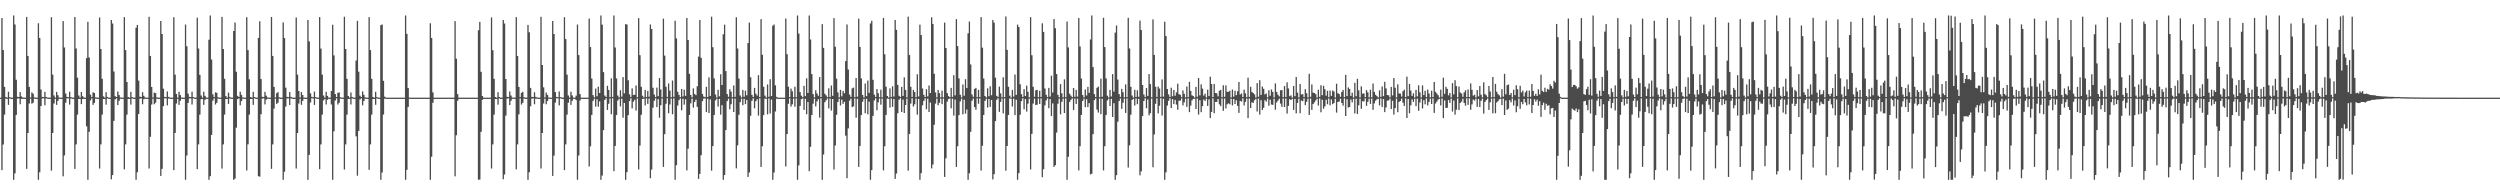 <?xml version="1.0" encoding="UTF-8"?>
<svg xmlns="http://www.w3.org/2000/svg" width="1920" height="150">
  <path d="M0 75.000h1v1.000H0zM1 13.820h1v116.825H1zM2 38.428h1v72.548H2zM3 66.734h1v21.281H3zM4 74.496h1v1.250H4zM5 74.986h1v1.000H5zM6 70.471h1v10.044H6zM7 74.590h1v1.000H7zM8 74.960h1v1.000H8zM9 74.998h1v1.000H9zM10 11.895h1v126.209H10zM11 18.791h1v114.390H11zM12 61.217h1v27.072H12zM13 74.365h1v1.352H13zM14 74.514h1v1.000H14zM15 70.781h1v9.298H15zM16 74.021h1v1.982H16zM17 74.872h1v1.000H17zM18 74.943h1v1.000H18zM19 75.000h1v1.000H19zM20 12.987h1v116.703H20zM21 42.982h1v59.170H21zM22 66.749h1v12.763H22zM23 74.832h1v1.000H23zM24 70.984h1v8.653H24zM25 71.976h1v6.849H25zM26 74.761h1v1.000H26zM27 74.977h1v1.000H27zM28 74.999h1v1.000H28zM29 17.875h1v120.230H29zM30 29.110h1v103.201H30zM31 68.770h1v12.683H31zM32 74.378h1v1.219H32zM33 74.537h1v1.000H33zM34 70.511h1v10.330H34zM35 74.450h1v1.130H35zM36 74.903h1v1.000H36zM37 74.959h1v1.000H37zM38 75.000h1v1.000H38zM39 13.228h1v117.836H39zM40 57.304h1v44.854H40zM41 73.306h1v6.209H41zM42 74.935h1v1.000H42zM43 70.575h1v9.968H43zM44 73.099h1v4.358H44zM45 74.849h1v1.000H45zM46 74.988h1v1.000H46zM47 74.999h1v1.000H47zM48 16.178h1v119.249H48zM49 36.471h1v82.890H49zM50 71.854h1v7.039H50zM51 74.395h1v1.064H51zM52 74.625h1v1.000H52zM53 70.430h1v9.903H53zM54 74.558h1v1.000H54zM55 74.909h1v1.000H55zM56 74.957h1v1.000H56zM57 13.074h1v116.684H57zM58 37.202h1v73.692H58zM59 59.641h1v28.377H59zM60 73.304h1v2.738H60zM61 74.983h1v1.000H61zM62 70.676h1v9.300H62zM63 73.893h1v2.155H63zM64 74.911h1v1.000H64zM65 74.993h1v1.000H65zM66 44.630h1v52.393H66zM67 16.757h1v121.348H67zM68 44.138h1v57.094H68zM69 72.660h1v4.424H69zM70 74.498h1v1.015H70zM71 70.838h1v9.711H71zM72 71.438h1v7.636H72zM73 74.724h1v1.000H73zM74 74.923h1v1.000H74zM75 74.996h1v1.000H75zM76 13.392h1v116.039H76zM77 37.640h1v73.256H77zM78 60.521h1v27.498H78zM79 74.048h1v1.995H79zM80 74.983h1v1.000H80zM81 70.800h1v9.602H81zM82 74.455h1v1.088H82zM83 74.950h1v1.000H83zM84 74.996h1v1.000H84zM85 15.346h1v122.384H85zM86 18.081h1v116.384H86zM87 54.950h1v37.857H87zM88 73.907h1v2.394H88zM89 74.520h1v1.000H89zM90 70.252h1v10.448H90zM91 73.031h1v4.390H91zM92 74.803h1v1.000H92zM93 74.942h1v1.000H93zM94 75.000h1v1.000H94zM95 13.143h1v116.931H95zM96 38.510h1v72.373H96zM97 62.959h1v25.062H97zM98 74.495h1v1.460H98zM99 74.986h1v1.000H99zM100 70.504h1v9.817H100zM101 74.501h1v1.000H101zM102 74.960h1v1.000H102zM103 74.998h1v1.000H103zM104 21.275h1v116.830H104zM105 19.160h1v113.145H105zM106 61.921h1v25.697H106zM107 74.254h1v1.502H107zM108 74.510h1v1.000H108zM109 70.811h1v9.275H109zM110 73.586h1v2.597H110zM111 74.884h1v1.000H111zM112 74.949h1v1.000H112zM113 75.000h1v1.000H113zM114 12.885h1v116.540H114zM115 42.964h1v62.097H115zM116 66.748h1v13.512H116zM117 74.831h1v1.000H117zM118 71.128h1v8.967H118zM119 71.499h1v7.386H119zM120 74.771h1v1.000H120zM121 74.976h1v1.000H121zM122 74.999h1v1.000H122zM123 16.139h1v118.991H123zM124 26.105h1v103.596H124zM125 68.090h1v13.417H125zM126 74.393h1v1.084H126zM127 74.531h1v1.000H127zM128 70.190h1v10.749H128zM129 74.379h1v1.219H129zM130 74.901h1v1.000H130zM131 74.958h1v1.000H131zM132 75.000h1v1.000H132zM133 13.194h1v117.461H133zM134 57.306h1v44.859H134zM135 72.213h1v7.303H135zM136 74.891h1v1.000H136zM137 70.472h1v10.042H137zM138 73.000h1v4.402H138zM139 74.852h1v1.000H139zM140 74.989h1v1.000H140zM141 74.999h1v1.000H141zM142 18.821h1v119.283H142zM143 35.521h1v83.920H143zM144 71.877h1v7.160H144zM145 74.378h1v1.209H145zM146 74.597h1v1.000H146zM147 70.465h1v9.835H147zM148 74.539h1v1.000H148zM149 74.908h1v1.000H149zM150 74.959h1v1.000H150zM151 13.554h1v116.327H151zM152 37.273h1v73.614H152zM153 57.491h1v30.529H153zM154 73.304h1v2.928H154zM155 74.983h1v1.000H155zM156 70.467h1v9.998H156zM157 73.641h1v2.939H157zM158 74.904h1v1.000H158zM159 74.993h1v1.000H159zM160 30.521h1v107.583H160zM161 11.895h1v123.408H161zM162 45.744h1v57.876H162zM163 72.462h1v4.829H163zM164 74.514h1v1.000H164zM165 70.928h1v9.328H165zM166 71.282h1v7.653H166zM167 74.706h1v1.000H167zM168 74.938h1v1.000H168zM169 74.997h1v1.000H169zM170 12.954h1v116.524H170zM171 37.614h1v73.290H171zM172 60.521h1v27.495H172zM173 73.810h1v2.234H173zM174 74.983h1v1.000H174zM175 71.121h1v8.691H175zM176 74.410h1v1.147H176zM177 74.955h1v1.000H177zM178 74.995h1v1.000H178zM179 23.810h1v114.294H179zM180 17.316h1v119.874H180zM181 55.074h1v42.982H181zM182 73.642h1v2.547H182zM183 74.499h1v1.016H183zM184 70.423h1v10.480H184zM185 72.847h1v4.782H185zM186 74.789h1v1.000H186zM187 74.942h1v1.000H187zM188 75.000h1v1.000H188zM189 13.218h1v117.720H189zM190 38.494h1v72.378H190zM191 60.907h1v27.115H191zM192 74.495h1v1.547H192zM193 74.985h1v1.000H193zM194 70.525h1v10.027H194zM195 74.479h1v1.000H195zM196 74.961h1v1.000H196zM197 74.998h1v1.000H197zM198 29.060h1v106.264H198zM199 16.334h1v119.345H199zM200 60.748h1v26.999H200zM201 74.323h1v1.412H201zM202 74.513h1v1.000H202zM203 70.530h1v9.637H203zM204 73.488h1v3.071H204zM205 74.875h1v1.000H205zM206 74.943h1v1.000H206zM207 75.000h1v1.000H207zM208 13.048h1v116.612H208zM209 42.969h1v67.929H209zM210 66.750h1v16.670H210zM211 74.832h1v1.000H211zM212 71.591h1v8.234H212zM213 70.767h1v8.115H213zM214 74.721h1v1.000H214zM215 74.967h1v1.000H215zM216 74.999h1v1.000H216zM217 17.195h1v120.909H217zM218 29.230h1v102.656H218zM219 67.348h1v14.463H219zM220 74.380h1v1.219H220zM221 74.537h1v1.000H221zM222 70.713h1v9.956H222zM223 74.383h1v1.211H223zM224 74.903h1v1.000H224zM225 74.959h1v1.000H225zM226 75.000h1v1.000H226zM227 13.391h1v116.039H227zM228 57.305h1v44.831H228zM229 69.872h1v9.638H229zM230 74.856h1v1.000H230zM231 70.710h1v9.760H231zM232 72.973h1v4.495H232zM233 74.845h1v1.000H233zM234 74.987h1v1.000H234zM235 74.999h1v1.000H235zM236 15.314h1v122.790H236zM237 31.739h1v87.266H237zM238 71.703h1v7.021H238zM239 74.397h1v1.077H239zM240 74.633h1v1.000H240zM241 70.301h1v10.285H241zM242 74.532h1v1.000H242zM243 74.908h1v1.000H243zM244 74.957h1v1.000H244zM245 13.121h1v116.798H245zM246 37.344h1v73.534H246zM247 57.319h1v30.702H247zM248 73.304h1v3.809H248zM249 74.983h1v1.000H249zM250 70.547h1v9.671H250zM251 73.632h1v2.952H251zM252 74.889h1v1.000H252zM253 74.993h1v1.000H253zM254 69.863h1v10.373H254zM255 18.996h1v119.109H255zM256 42.562h1v58.313H256zM257 72.248h1v4.959H257zM258 74.510h1v1.004H258zM259 71.310h1v8.952H259zM260 70.961h1v8.000H260zM261 74.662h1v1.000H261zM262 74.922h1v1.000H262zM263 74.996h1v1.000H263zM264 12.850h1v117.344H264zM265 37.644h1v73.245H265zM266 60.522h1v27.498H266zM267 73.705h1v2.338H267zM268 74.983h1v1.000H268zM269 71.004h1v9.215H269zM270 74.449h1v1.102H270zM271 74.945h1v1.000H271zM272 74.995h1v1.000H272zM273 46.487h1v58.196H273zM274 16.046h1v118.882H274zM275 55.023h1v45.523H275zM276 73.497h1v2.835H276zM277 74.514h1v1.000H277zM278 70.189h1v10.690H278zM279 72.782h1v4.724H279zM280 74.771h1v1.000H280zM281 74.942h1v1.000H281zM282 74.999h1v1.000H282zM283 13.177h1v117.212H283zM284 38.504h1v72.375H284zM285 60.532h1v27.489H285zM286 74.495h1v1.548H286zM287 74.984h1v1.000H287zM288 70.467h1v9.998H288zM289 74.486h1v1.000H289zM290 74.960h1v1.000H290zM291 74.998h1v1.000H291zM292 19.325h1v118.779H292zM293 18.800h1v113.717H293zM294 62.033h1v25.939H294zM295 74.244h1v1.510H295zM296 74.998h1v1.000H296zM297 75.000h1v1.000H297zM298 75.000h1v1.000H298zM299 75.000h1v1.000H299zM300 75.000h1v1.000H300zM301 75.000h1v1.000H301zM302 75.000h1v1.000H302zM303 75.000h1v1.000H303zM304 75.000h1v1.000H304zM305 75.000h1v1.000H305zM306 75.000h1v1.000H306zM307 75.000h1v1.000H307zM308 75.000h1v1.000H308zM309 75.000h1v1.000H309zM310 74.999h1v1.000H310zM311 11.895h1v126.209H311zM312 26.016h1v104.437H312zM313 67.605h1v14.497H313zM314 74.950h1v1.000H314zM315 74.999h1v1.000H315zM316 75.000h1v1.000H316zM317 75.000h1v1.000H317zM318 75.000h1v1.000H318zM319 75.000h1v1.000H319zM320 75.000h1v1.000H320zM321 75.000h1v1.000H321zM322 75.000h1v1.000H322zM323 75.000h1v1.000H323zM324 75.000h1v1.000H324zM325 75.000h1v1.000H325zM326 75.000h1v1.000H326zM327 75.000h1v1.000H327zM328 75.000h1v1.000H328zM329 75.000h1v1.000H329zM330 17.881h1v120.224H330zM331 29.122h1v91.248H331zM332 70.964h1v7.965H332zM333 74.999h1v1.000H333zM334 75.000h1v1.000H334zM335 75.000h1v1.000H335zM336 75.000h1v1.000H336zM337 75.000h1v1.000H337zM338 75.000h1v1.000H338zM339 75.000h1v1.000H339zM340 75.000h1v1.000H340zM341 75.000h1v1.000H341zM342 75.000h1v1.000H342zM343 75.000h1v1.000H343zM344 75.000h1v1.000H344zM345 75.000h1v1.000H345zM346 75.000h1v1.000H346zM347 75.000h1v1.000H347zM348 75.000h1v1.000H348zM349 16.232h1v119.168H349zM350 45.087h1v58.789H350zM351 72.318h1v5.027H351zM352 74.997h1v1.000H352zM353 75.000h1v1.000H353zM354 75.000h1v1.000H354zM355 75.000h1v1.000H355zM356 75.000h1v1.000H356zM357 75.000h1v1.000H357zM358 75.000h1v1.000H358zM359 75.000h1v1.000H359zM360 75.000h1v1.000H360zM361 75.000h1v1.000H361zM362 75.000h1v1.000H362zM363 75.000h1v1.000H363zM364 75.000h1v1.000H364zM365 75.000h1v1.000H365zM366 75.000h1v1.000H366zM367 23.255h1v114.849H367zM368 16.770h1v121.073H368zM369 55.149h1v46.076H369zM370 73.655h1v3.066H370zM371 74.999h1v1.000H371zM372 75.000h1v1.000H372zM373 75.000h1v1.000H373zM374 75.000h1v1.000H374zM375 75.000h1v1.000H375zM376 75.000h1v1.000H376zM377 13.357h1v116.066H377zM378 38.529h1v72.363H378zM379 60.521h1v27.497H379zM380 74.496h1v1.548H380zM381 74.984h1v1.000H381zM382 70.800h1v9.602H382zM383 74.496h1v1.000H383zM384 74.962h1v1.000H384zM385 74.997h1v1.000H385zM386 15.345h1v122.354H386zM387 18.077h1v115.976H387zM388 60.656h1v28.112H388zM389 74.320h1v1.405H389zM390 74.520h1v1.000H390zM391 70.252h1v10.448H391zM392 73.393h1v4.028H392zM393 74.880h1v1.000H393zM394 74.943h1v1.000H394zM395 75.000h1v1.000H395zM396 13.142h1v116.931H396zM397 42.950h1v67.930H397zM398 66.752h1v21.079H398zM399 74.557h1v1.000H399zM400 71.320h1v9.001H400zM401 70.504h1v8.487H401zM402 74.661h1v1.000H402zM403 74.964h1v1.000H403zM404 74.999h1v1.000H404zM405 19.158h1v118.947H405zM406 24.810h1v107.494H406zM407 67.504h1v14.124H407zM408 74.381h1v1.375H408zM409 74.510h1v1.000H409zM410 70.811h1v9.276H410zM411 74.328h1v1.420H411zM412 74.903h1v1.000H412zM413 74.959h1v1.000H413zM414 75.000h1v1.000H414zM415 12.888h1v116.537H415zM416 49.937h1v52.199H416zM417 67.062h1v12.449H417zM418 74.831h1v1.000H418zM419 71.128h1v8.967H419zM420 72.934h1v4.671H420zM421 74.845h1v1.000H421zM422 74.984h1v1.000H422zM423 74.999h1v1.000H423zM424 16.137h1v118.993H424zM425 26.101h1v93.380H425zM426 70.719h1v8.008H426zM427 74.393h1v1.084H427zM428 74.631h1v1.000H428zM429 70.189h1v10.749H429zM430 74.500h1v1.000H430zM431 74.908h1v1.000H431zM432 74.958h1v1.000H432zM433 13.193h1v117.464H433zM434 29.985h1v80.894H434zM435 57.304h1v30.719H435zM436 73.305h1v5.562H436zM437 74.983h1v1.000H437zM438 70.472h1v10.042H438zM439 73.273h1v4.128H439zM440 74.886h1v1.000H440zM441 74.991h1v1.000H441zM442 73.490h1v3.393H442zM443 18.822h1v119.283H443zM444 42.273h1v77.169H444zM445 72.255h1v4.944H445zM446 74.999h1v1.000H446zM447 75.000h1v1.000H447zM448 75.000h1v1.000H448zM449 75.000h1v1.000H449zM450 75.000h1v1.000H450zM451 75.000h1v1.000H451zM452 14.249h1v113.571H452zM453 36.167h1v76.229H453zM454 60.313h1v27.965H454zM455 73.039h1v4.403H455zM456 74.820h1v1.000H456zM457 68.061h1v13.805H457zM458 73.939h1v2.292H458zM459 66.592h1v15.377H459zM460 71.443h1v6.438H460zM461 11.895h1v126.209H461zM462 18.921h1v115.905H462zM463 55.412h1v44.513H463zM464 73.390h1v3.372H464zM465 74.458h1v1.020H465zM466 65.879h1v18.547H466zM467 69.067h1v10.645H467zM468 74.623h1v1.000H468zM469 60.169h1v27.569H469zM470 74.426h1v1.073H470zM471 11.895h1v119.584H471zM472 36.467h1v75.608H472zM473 60.266h1v28.050H473zM474 73.398h1v3.833H474zM475 74.859h1v1.000H475zM476 69.336h1v12.397H476zM477 74.232h1v1.546H477zM478 59.196h1v31.168H478zM479 71.658h1v7.435H479zM480 18.514h1v119.590H480zM481 18.866h1v113.396H481zM482 61.667h1v26.775H482zM483 72.446h1v5.233H483zM484 74.426h1v1.038H484zM485 67.844h1v15.394H485zM486 72.892h1v5.186H486zM487 72.774h1v3.863H487zM488 65.636h1v19.227H488zM489 74.661h1v1.000H489zM490 13.939h1v116.235H490zM491 42.409h1v69.368H491zM492 66.681h1v21.486H492zM493 73.500h1v2.474H493zM494 74.825h1v1.000H494zM495 69.039h1v11.946H495zM496 74.420h1v1.114H496zM497 69.783h1v10.011H497zM498 74.285h1v1.373H498zM499 18.796h1v118.059H499zM500 22.224h1v108.021H500zM501 67.360h1v15.333H501zM502 72.578h1v4.792H502zM503 74.520h1v1.000H503zM504 67.257h1v15.008H504zM505 73.839h1v2.296H505zM506 59.882h1v30.526H506zM507 68.718h1v12.123H507zM508 74.693h1v1.000H508zM509 14.300h1v113.831H509zM510 42.694h1v60.357H510zM511 66.604h1v13.097H511zM512 74.417h1v1.000H512zM513 64.115h1v22.873H513zM514 69.643h1v10.606H514zM515 74.654h1v1.000H515zM516 61.845h1v25.896H516zM517 74.339h1v1.238H517zM518 15.936h1v122.169H518zM519 29.452h1v97.406H519zM520 70.518h1v10.508H520zM521 72.843h1v4.067H521zM522 74.594h1v1.000H522zM523 68.327h1v16.338H523zM524 74.068h1v1.738H524zM525 68.887h1v11.516H525zM526 73.636h1v2.581H526zM527 13.770h1v117.088H527zM528 30.684h1v83.479H528zM529 56.715h1v31.562H529zM530 72.934h1v6.442H530zM531 74.755h1v1.000H531zM532 67.885h1v14.752H532zM533 72.158h1v6.194H533zM534 73.124h1v3.438H534zM535 66.254h1v15.836H535zM536 43.471h1v93.875H536zM537 15.310h1v118.247H537zM538 44.414h1v74.797H538zM539 72.148h1v5.581H539zM540 74.135h1v1.577H540zM541 74.642h1v1.000H541zM542 66.649h1v19.444H542zM543 74.453h1v1.303H543zM544 59.389h1v27.386H544zM545 73.664h1v2.691H545zM546 12.806h1v118.263H546zM547 36.249h1v75.929H547zM548 60.231h1v28.067H548zM549 72.527h1v4.582H549zM550 74.829h1v1.000H550zM551 69.021h1v12.804H551zM552 73.976h1v2.025H552zM553 57.041h1v31.036H553zM554 65.286h1v15.490H554zM555 26.317h1v111.787H555zM556 18.963h1v115.439H556zM557 54.560h1v45.306H557zM558 72.244h1v5.431H558zM559 74.346h1v1.427H559zM560 68.506h1v15.414H560zM561 70.364h1v9.709H561zM562 74.646h1v1.000H562zM563 65.645h1v20.362H563zM564 74.417h1v1.289H564zM565 13.259h1v116.092H565zM566 37.246h1v74.403H566zM567 60.386h1v27.784H567zM568 73.340h1v5.085H568zM569 74.821h1v1.000H569zM570 69.051h1v11.746H570zM571 74.311h1v1.518H571zM572 69.612h1v10.342H572zM573 73.166h1v3.565H573zM574 33.050h1v102.849H574zM575 17.347h1v115.111H575zM576 59.316h1v29.622H576zM577 72.785h1v4.629H577zM578 74.438h1v1.063H578zM579 67.465h1v15.737H579zM580 71.915h1v5.879H580zM581 73.346h1v2.873H581zM582 57.750h1v31.038H582zM583 74.492h1v1.000H583zM584 14.685h1v113.521H584zM585 42.107h1v70.248H585zM586 66.624h1v21.791H586zM587 73.430h1v2.347H587zM588 74.889h1v1.000H588zM589 64.850h1v22.950H589zM590 74.352h1v1.202H590zM591 60.842h1v26.407H591zM592 73.765h1v2.734H592zM593 19.783h1v118.322H593zM594 18.839h1v113.669H594zM595 65.538h1v20.056H595zM596 74.391h1v1.365H596zM597 74.999h1v1.000H597zM598 75.000h1v1.000H598zM599 75.000h1v1.000H599zM600 75.000h1v1.000H600zM601 75.000h1v1.000H601zM602 75.000h1v1.000H602zM603 14.250h1v113.572H603zM604 41.650h1v61.296H604zM605 66.539h1v13.183H605zM606 74.547h1v1.000H606zM607 68.061h1v13.805H607zM608 70.102h1v10.001H608zM609 74.706h1v1.000H609zM610 66.592h1v15.377H610zM611 74.574h1v1.000H611zM612 11.895h1v126.209H612zM613 25.815h1v101.198H613zM614 70.754h1v10.530H614zM615 73.490h1v2.645H615zM616 74.628h1v1.000H616zM617 65.878h1v18.547H617zM618 73.836h1v2.036H618zM619 60.169h1v27.569H619zM620 71.395h1v6.959H620zM621 11.895h1v119.584H621zM622 30.313h1v82.452H622zM623 56.871h1v31.446H623zM624 72.258h1v7.349H624zM625 74.767h1v1.000H625zM626 69.336h1v12.397H626zM627 71.794h1v6.069H627zM628 73.549h1v2.662H628zM629 59.196h1v31.168H629zM630 74.510h1v1.000H630zM631 18.513h1v119.592H631zM632 36.755h1v81.924H632zM633 71.995h1v6.503H633zM634 73.263h1v3.747H634zM635 74.600h1v1.000H635zM636 67.844h1v15.394H636zM637 74.433h1v1.234H637zM638 65.636h1v19.227H638zM639 73.569h1v2.464H639zM640 13.938h1v116.237H640zM641 35.916h1v75.862H641zM642 60.392h1v27.777H642zM643 70.978h1v7.350H643zM644 74.822h1v1.000H644zM645 69.039h1v11.946H645zM646 73.961h1v2.552H646zM647 69.783h1v10.011H647zM648 71.581h1v6.599H648zM649 46.957h1v57.242H649zM650 18.801h1v118.050H650zM651 53.380h1v45.255H651zM652 72.577h1v4.792H652zM653 74.348h1v1.479H653zM654 67.913h1v14.351H654zM655 67.257h1v14.456H655zM656 74.639h1v1.000H656zM657 59.882h1v30.526H657zM658 74.232h1v1.651H658zM659 14.300h1v113.830H659zM660 36.065h1v76.032H660zM661 60.197h1v28.158H661zM662 72.926h1v5.207H662zM663 74.858h1v1.000H663zM664 64.115h1v22.873H664zM665 73.836h1v2.055H665zM666 61.845h1v25.896H666zM667 71.340h1v6.766H667zM668 18.005h1v120.100H668zM669 15.936h1v114.717H669zM670 61.294h1v27.711H670zM671 72.649h1v4.484H671zM672 74.461h1v1.049H672zM673 68.327h1v16.338H673zM674 71.639h1v6.966H674zM675 74.672h1v1.000H675zM676 68.887h1v11.516H676zM677 74.733h1v1.000H677zM678 13.767h1v117.088H678zM679 41.674h1v70.636H679zM680 66.545h1v21.732H680zM681 73.713h1v2.004H681zM682 74.889h1v1.000H682zM683 67.885h1v14.752H683zM684 74.435h1v1.180H684zM685 66.254h1v15.836H685zM686 74.149h1v1.902H686zM687 15.310h1v122.041H687zM688 22.958h1v110.337H688zM689 65.197h1v21.800H689zM690 73.528h1v3.019H690zM691 74.459h1v1.019H691zM692 66.648h1v19.444H692zM693 73.652h1v2.862H693zM694 59.389h1v27.386H694zM695 69.077h1v11.574H695zM696 74.761h1v1.000H696zM697 12.808h1v118.263H697zM698 42.272h1v60.593H698zM699 66.675h1v12.913H699zM700 74.421h1v1.049H700zM701 69.021h1v12.804H701zM702 70.642h1v9.479H702zM703 74.671h1v1.000H703zM704 57.041h1v31.036H704zM705 74.098h1v1.864H705zM706 18.967h1v119.138H706zM707 26.937h1v106.095H707zM708 67.990h1v12.882H708zM709 72.828h1v4.657H709zM710 74.503h1v1.000H710zM711 68.506h1v15.414H711zM712 74.029h1v1.797H712zM713 65.645h1v20.362H713zM714 71.408h1v7.338H714zM715 13.260h1v116.092H715zM716 18.404h1v107.935H716zM717 56.681h1v39.100H717zM718 70.955h1v8.606H718zM719 74.707h1v1.000H719zM720 69.051h1v11.746H720zM721 71.524h1v7.409H721zM722 74.729h1v1.000H722zM723 69.612h1v10.342H723zM724 74.741h1v1.000H724zM725 17.351h1v118.552H725zM726 36.867h1v84.738H726zM727 71.529h1v6.501H727zM728 73.835h1v2.279H728zM729 74.642h1v1.000H729zM730 67.465h1v15.738H730zM731 74.380h1v1.371H731zM732 57.750h1v31.038H732zM733 73.224h1v3.272H733zM734 14.684h1v113.524H734zM735 35.406h1v76.949H735zM736 60.223h1v28.193H736zM737 72.745h1v5.125H737zM738 74.779h1v1.000H738zM739 64.850h1v22.950H739zM740 73.528h1v3.069H740zM741 60.842h1v26.407H741zM742 67.636h1v16.504H742zM743 25.620h1v112.484H743zM744 16.530h1v116.520H744zM745 49.520h1v51.689H745zM746 72.543h1v4.847H746zM747 74.346h1v1.344H747zM748 68.304h1v13.914H748zM749 67.475h1v16.820H749zM750 74.584h1v1.000H750zM751 69.018h1v10.669H751zM752 74.567h1v1.000H752zM753 13.089h1v117.866H753zM754 36.597h1v75.346H754zM755 60.319h1v27.979H755zM756 73.716h1v3.765H756zM757 74.870h1v1.000H757zM758 67.825h1v14.767H758zM759 73.908h1v2.078H759zM760 66.241h1v15.882H760zM761 73.127h1v3.644H761zM762 15.312h1v122.452H762zM763 17.361h1v116.447H763zM764 59.628h1v33.354H764zM765 73.554h1v3.040H765zM766 74.458h1v1.021H766zM767 66.512h1v19.398H767zM768 71.663h1v6.617H768zM769 74.693h1v1.000H769zM770 59.365h1v27.701H770zM771 74.567h1v1.000H771zM772 12.638h1v118.502H772zM773 38.319h1v73.816H773zM774 66.677h1v21.628H774zM775 73.461h1v2.185H775zM776 74.895h1v1.000H776zM777 69.047h1v12.758H777zM778 74.200h1v1.502H778zM779 57.262h1v31.182H779zM780 72.846h1v3.760H780zM781 18.906h1v119.198H781zM782 20.745h1v112.226H782zM783 64.719h1v23.388H783zM784 72.288h1v5.367H784zM785 74.415h1v1.047H785zM786 68.432h1v15.466H786zM787 73.744h1v2.337H787zM788 65.768h1v19.940H788zM789 70.511h1v9.130H789zM790 74.769h1v1.000H790zM791 13.161h1v116.976H791zM792 42.442h1v60.355H792zM793 66.680h1v12.879H793zM794 74.329h1v1.371H794zM795 69.315h1v11.375H795zM796 69.019h1v11.346H796zM797 74.623h1v1.000H797zM798 69.701h1v10.167H798zM799 74.429h1v1.136H799zM800 17.936h1v118.178H800zM801 24.499h1v105.465H801zM802 67.919h1v12.982H802zM803 72.809h1v4.372H803zM804 74.517h1v1.000H804zM805 67.498h1v15.614H805zM806 74.136h1v1.958H806zM807 58.119h1v30.914H807zM808 71.087h1v8.314H808zM809 14.625h1v113.554H809zM810 21.653h1v105.228H810zM811 56.895h1v44.948H811zM812 72.786h1v6.888H812zM813 74.759h1v1.000H813zM814 64.599h1v23.194H814zM815 71.657h1v6.550H815zM816 74.733h1v1.000H816zM817 60.926h1v25.850H817zM818 74.560h1v1.000H818zM819 16.528h1v121.577H819zM820 36.413h1v83.945H820zM821 71.963h1v6.299H821zM822 73.483h1v3.165H822zM823 74.585h1v1.000H823zM824 67.596h1v16.860H824zM825 74.321h1v1.340H825zM826 69.015h1v10.805H826zM827 74.212h1v1.551H827zM828 13.768h1v117.092H828zM829 35.663h1v76.641H829zM830 60.325h1v27.953H830zM831 72.931h1v4.650H831zM832 74.766h1v1.000H832zM833 68.698h1v13.639H833zM834 73.318h1v2.890H834zM835 66.720h1v15.548H835zM836 71.330h1v7.879H836zM837 30.300h1v103.635H837zM838 11.895h1v121.557H838zM839 51.524h1v51.472H839zM840 72.303h1v4.581H840zM841 74.471h1v1.041H841zM842 67.434h1v16.722H842zM843 66.492h1v19.971H843zM844 74.604h1v1.000H844zM845 60.401h1v27.281H845zM846 74.309h1v1.556H846zM847 13.617h1v117.274H847zM848 36.137h1v76.157H848zM849 60.238h1v28.013H849zM850 73.448h1v3.715H850zM851 74.841h1v1.000H851zM852 69.022h1v12.375H852zM853 74.101h1v1.825H853zM854 56.921h1v32.919H854zM855 70.328h1v8.950H855zM856 25.040h1v113.065H856zM857 19.547h1v115.018H857zM858 61.119h1v32.316H858zM859 72.225h1v5.396H859zM860 74.412h1v1.207H860zM861 68.239h1v15.356H861zM862 70.797h1v8.117H862zM863 74.729h1v1.000H863zM864 64.820h1v21.906H864zM865 74.610h1v1.000H865zM866 13.646h1v115.031H866zM867 37.233h1v74.429H867zM868 66.684h1v21.457H868zM869 73.351h1v3.354H869zM870 74.881h1v1.000H870zM871 68.897h1v12.154H871zM872 74.450h1v1.148H872zM873 69.362h1v10.667H873zM874 74.307h1v1.631H874zM875 15.836h1v118.800H875zM876 23.074h1v108.567H876zM877 65.234h1v23.912H877zM878 72.613h1v4.944H878zM879 74.517h1v1.000H879zM880 67.647h1v15.521H880zM881 73.692h1v2.737H881zM882 56.881h1v31.709H882zM883 64.593h1v22.270H883zM884 74.658h1v1.000H884zM885 14.909h1v113.563H885zM886 42.174h1v61.093H886zM887 66.634h1v13.065H887zM888 74.374h1v1.145H888zM889 66.464h1v20.614H889zM890 68.015h1v13.183H890zM891 74.405h1v1.021H891zM892 60.974h1v27.781H892zM893 74.214h1v1.634H893zM894 16.712h1v121.393H894zM895 27.677h1v104.667H895zM896 68.365h1v12.674H896zM897 72.522h1v4.909H897zM898 74.463h1v1.000H898zM899 67.311h1v15.674H899zM900 73.950h1v2.207H900zM901 69.072h1v10.849H901zM902 73.546h1v3.160H902zM903 70.913h1v9.399H903zM904 64.253h1v19.999H904zM905 72.367h1v4.976H905zM906 72.812h1v4.494H906zM907 74.585h1v1.000H907zM908 69.411h1v11.516H908zM909 72.024h1v6.570H909zM910 74.767h1v1.000H910zM911 66.435h1v15.659H911zM912 74.569h1v1.000H912zM913 62.806h1v23.321H913zM914 69.847h1v11.248H914zM915 73.233h1v3.862H915zM916 73.801h1v2.139H916zM917 74.899h1v1.000H917zM918 66.715h1v17.042H918zM919 74.313h1v1.300H919zM920 59.917h1v28.082H920zM921 73.224h1v3.706H921zM922 64.744h1v21.444H922zM923 68.071h1v13.462H923zM924 73.440h1v2.994H924zM925 71.887h1v5.628H925zM926 74.758h1v1.000H926zM927 68.888h1v12.457H927zM928 73.760h1v2.573H928zM929 58.876h1v31.788H929zM930 64.485h1v21.490H930zM931 74.555h1v1.000H931zM932 64.483h1v22.502H932zM933 71.432h1v6.835H933zM934 71.687h1v6.598H934zM935 74.001h1v2.033H935zM936 69.709h1v10.418H936zM937 68.999h1v12.533H937zM938 74.634h1v1.000H938zM939 65.474h1v19.617H939zM940 74.351h1v1.346H940zM941 65.586h1v17.704H941zM942 70.439h1v9.668H942zM943 70.490h1v8.878H943zM944 69.696h1v10.455H944zM945 74.805h1v1.000H945zM946 68.761h1v12.190H946zM947 74.211h1v1.798H947zM948 69.674h1v10.218H948zM949 73.070h1v3.994H949zM950 70.079h1v11.249H950zM951 62.912h1v23.760H951zM952 72.541h1v4.965H952zM953 71.773h1v6.274H953zM954 74.498h1v1.000H954zM955 68.841h1v12.160H955zM956 71.683h1v6.560H956zM957 74.671h1v1.000H957zM958 59.641h1v31.095H958zM959 74.393h1v1.215H959zM960 66.648h1v16.276H960zM961 70.600h1v7.983H961zM962 71.427h1v7.582H962zM963 72.486h1v4.455H963zM964 74.878h1v1.000H964zM965 63.826h1v21.810H965zM966 74.284h1v1.383H966zM967 61.582h1v26.413H967zM968 72.873h1v4.059H968zM969 66.439h1v18.035H969zM970 68.191h1v14.604H970zM971 72.500h1v4.437H971zM972 71.784h1v6.268H972zM973 74.747h1v1.000H973zM974 69.317h1v11.876H974zM975 73.513h1v3.041H975zM976 68.733h1v11.560H976zM977 70.593h1v9.951H977zM978 74.826h1v1.000H978zM979 64.068h1v20.199H979zM980 70.604h1v8.114H980zM981 72.778h1v4.483H981zM982 74.010h1v1.785H982zM983 69.348h1v10.210H983zM984 69.189h1v12.884H984zM985 74.614h1v1.000H985zM986 66.076h1v16.150H986zM987 74.458h1v1.173H987zM988 63.226h1v24.010H988zM989 67.915h1v13.410H989zM990 73.889h1v2.318H990zM991 73.236h1v3.629H991zM992 74.888h1v1.000H992zM993 65.990h1v18.452H993zM994 73.866h1v2.124H994zM995 59.125h1v27.903H995zM996 71.104h1v7.934H996zM997 74.792h1v1.000H997zM998 64.467h1v22.523H998zM999 72.526h1v4.710H999zM1000 72.293h1v5.430H1000zM1001 74.534h1v1.000H1001zM1002 68.512h1v12.206H1002zM1003 71.582h1v6.579H1003zM1004 74.777h1v1.000H1004zM1005 56.676h1v31.667H1005zM1006 74.338h1v1.329H1006zM1007 64.887h1v19.480H1007zM1008 71.139h1v8.772H1008zM1009 71.429h1v7.210H1009zM1010 72.344h1v4.741H1010zM1011 74.873h1v1.000H1011zM1012 68.850h1v12.224H1012zM1013 74.363h1v1.215H1013zM1014 65.481h1v20.760H1014zM1015 73.129h1v3.525H1015zM1016 65.903h1v17.629H1016zM1017 68.497h1v13.243H1017zM1018 73.472h1v3.141H1018zM1019 69.665h1v10.413H1019zM1020 74.625h1v1.000H1020zM1021 69.536h1v11.351H1021zM1022 73.636h1v2.765H1022zM1023 69.511h1v10.537H1023zM1024 70.313h1v8.859H1024zM1025 74.834h1v1.000H1025zM1026 64.305h1v22.168H1026zM1027 71.561h1v6.752H1027zM1028 72.240h1v5.757H1028zM1029 74.295h1v1.465H1029zM1030 70.648h1v8.387H1030zM1031 69.073h1v12.055H1031zM1032 74.591h1v1.000H1032zM1033 57.477h1v31.615H1033zM1034 73.852h1v2.319H1034zM1035 67.132h1v15.480H1035zM1036 68.323h1v13.843H1036zM1037 73.682h1v2.756H1037zM1038 71.161h1v7.465H1038zM1039 74.860h1v1.000H1039zM1040 63.643h1v23.450H1040zM1041 73.864h1v1.971H1041zM1042 60.557h1v26.937H1042zM1043 69.352h1v11.500H1043zM1044 74.760h1v1.000H1044zM1045 66.322h1v17.228H1045zM1046 71.925h1v5.809H1046zM1047 71.739h1v6.234H1047zM1048 74.550h1v1.008H1048zM1049 69.223h1v12.102H1049zM1050 70.901h1v7.276H1050zM1051 74.775h1v1.000H1051zM1052 68.936h1v10.845H1052zM1053 74.697h1v1.000H1053zM1054 64.153h1v20.172H1054zM1055 70.548h1v8.868H1055zM1056 72.801h1v4.517H1056zM1057 73.831h1v2.403H1057zM1058 74.873h1v1.000H1058zM1059 69.396h1v11.547H1059zM1060 74.372h1v1.256H1060zM1061 66.422h1v15.682H1061zM1062 73.841h1v2.279H1062zM1063 62.798h1v23.336H1063zM1064 67.909h1v14.638H1064zM1065 72.986h1v4.321H1065zM1066 73.233h1v3.863H1066zM1067 74.791h1v1.000H1067zM1068 66.716h1v17.041H1068zM1069 73.256h1v4.148H1069zM1070 59.918h1v28.080H1070zM1071 67.372h1v15.671H1071zM1072 74.768h1v1.000H1072zM1073 64.745h1v21.443H1073zM1074 71.763h1v6.446H1074zM1075 71.887h1v5.628H1075zM1076 74.148h1v1.587H1076zM1077 70.062h1v8.815H1077zM1078 68.887h1v12.457H1078zM1079 74.572h1v1.000H1079zM1080 58.876h1v31.788H1080zM1081 73.811h1v2.259H1081zM1082 64.483h1v22.501H1082zM1083 69.552h1v11.344H1083zM1084 73.702h1v2.648H1084zM1085 71.687h1v6.598H1085zM1086 74.838h1v1.000H1086zM1087 68.999h1v12.533H1087zM1088 74.044h1v1.749H1088zM1089 65.474h1v19.617H1089zM1090 70.921h1v7.814H1090zM1091 74.820h1v1.000H1091zM1092 65.586h1v17.705H1092zM1093 72.991h1v3.988H1093zM1094 69.696h1v10.455H1094zM1095 74.517h1v1.013H1095zM1096 68.761h1v12.190H1096zM1097 71.808h1v6.435H1097zM1098 74.753h1v1.000H1098zM1099 69.674h1v10.218H1099zM1100 74.553h1v1.000H1100zM1101 62.912h1v23.760H1101zM1102 70.497h1v9.018H1102zM1103 71.773h1v6.273H1103zM1104 73.137h1v3.351H1104zM1105 74.882h1v1.000H1105zM1106 68.841h1v12.160H1106zM1107 74.348h1v1.251H1107zM1108 59.641h1v31.095H1108zM1109 72.039h1v5.098H1109zM1110 66.648h1v16.276H1110zM1111 68.188h1v14.570H1111zM1112 73.233h1v3.618H1112zM1113 71.427h1v7.582H1113zM1114 74.691h1v1.000H1114zM1115 63.825h1v21.810H1115zM1116 72.448h1v4.776H1116zM1117 61.582h1v26.413H1117zM1118 66.165h1v18.066H1118zM1119 74.630h1v1.000H1119zM1120 66.439h1v18.035H1120zM1121 71.042h1v8.000H1121zM1122 71.784h1v6.268H1122zM1123 74.331h1v1.517H1123zM1124 70.939h1v8.183H1124zM1125 69.317h1v11.876H1125zM1126 74.530h1v1.000H1126zM1127 68.733h1v11.811H1127zM1128 74.512h1v1.015H1128zM1129 64.068h1v20.199H1129zM1130 68.962h1v11.212H1130zM1131 73.405h1v3.101H1131zM1132 72.778h1v4.483H1132zM1133 74.787h1v1.000H1133zM1134 69.189h1v12.884H1134zM1135 74.002h1v2.064H1135zM1136 66.076h1v16.149H1136zM1137 72.689h1v4.749H1137zM1138 74.738h1v1.000H1138zM1139 63.226h1v24.010H1139zM1140 72.259h1v6.006H1140zM1141 73.236h1v3.629H1141zM1142 74.673h1v1.000H1142zM1143 65.990h1v18.452H1143zM1144 70.294h1v8.272H1144zM1145 74.747h1v1.000H1145zM1146 59.125h1v27.903H1146zM1147 74.553h1v1.000H1147zM1148 64.468h1v22.523H1148zM1149 70.464h1v8.284H1149zM1150 72.293h1v5.430H1150zM1151 73.272h1v3.032H1151zM1152 74.885h1v1.000H1152zM1153 68.512h1v12.206H1153zM1154 74.256h1v1.479H1154zM1155 56.676h1v31.667H1155zM1156 72.443h1v4.696H1156zM1157 65.422h1v18.945H1157zM1158 64.887h1v18.553H1158zM1159 72.984h1v3.932H1159zM1160 71.429h1v7.210H1160zM1161 74.687h1v1.000H1161zM1162 68.850h1v12.225H1162zM1163 73.077h1v4.028H1163zM1164 65.482h1v20.760H1164zM1165 68.509h1v13.128H1165zM1166 74.716h1v1.000H1166zM1167 65.899h1v17.643H1167zM1168 70.992h1v7.301H1168zM1169 69.655h1v10.426H1169zM1170 74.064h1v1.928H1170zM1171 70.919h1v7.716H1171zM1172 69.580h1v11.313H1172zM1173 74.541h1v1.000H1173zM1174 69.570h1v10.626H1174zM1175 74.287h1v1.502H1175zM1176 64.547h1v22.294H1176zM1177 69.834h1v10.787H1177zM1178 73.593h1v2.646H1178zM1179 72.087h1v5.919H1179zM1180 73.660h1v2.822H1180zM1181 68.568h1v12.634H1181zM1182 72.484h1v5.226H1182zM1183 57.338h1v32.422H1183zM1184 69.779h1v10.965H1184zM1185 70.713h1v8.159H1185zM1186 67.398h1v16.932H1186zM1187 70.600h1v9.073H1187zM1188 68.253h1v12.991H1188zM1189 68.878h1v11.919H1189zM1190 64.737h1v23.059H1190zM1191 66.119h1v17.070H1191zM1192 68.058h1v14.762H1192zM1193 62.040h1v27.813H1193zM1194 63.353h1v21.549H1194zM1195 18.401h1v119.703H1195zM1196 28.539h1v91.120H1196zM1197 71.928h1v7.195H1197zM1198 74.382h1v1.202H1198zM1199 75.000h1v1.000H1199zM1200 75.000h1v1.000H1200zM1201 75.000h1v1.000H1201zM1202 75.000h1v1.000H1202zM1203 75.000h1v1.000H1203zM1204 14.247h1v113.757H1204zM1205 30.772h1v84.642H1205zM1206 53.459h1v38.170H1206zM1207 66.891h1v16.504H1207zM1208 65.167h1v19.162H1208zM1209 65.243h1v19.782H1209zM1210 66.309h1v17.067H1210zM1211 68.119h1v17.983H1211zM1212 67.091h1v16.884H1212zM1213 31.580h1v106.525H1213zM1214 13.944h1v121.052H1214zM1215 45.069h1v57.051H1215zM1216 72.312h1v5.496H1216zM1217 72.847h1v4.560H1217zM1218 68.513h1v12.052H1218zM1219 66.573h1v18.092H1219zM1220 72.811h1v3.784H1220zM1221 60.830h1v26.302H1221zM1222 73.418h1v2.880H1222zM1223 11.931h1v119.679H1223zM1224 35.954h1v76.080H1224zM1225 60.041h1v28.396H1225zM1226 72.088h1v5.244H1226zM1227 74.327h1v1.277H1227zM1228 69.508h1v12.122H1228zM1229 73.656h1v2.443H1229zM1230 59.069h1v31.413H1230zM1231 69.843h1v10.252H1231zM1232 24.267h1v113.838H1232zM1233 18.476h1v119.629H1233zM1234 54.132h1v45.024H1234zM1235 72.455h1v5.201H1235zM1236 74.389h1v1.369H1236zM1237 67.829h1v15.299H1237zM1238 70.753h1v8.301H1238zM1239 74.639h1v1.000H1239zM1240 65.600h1v19.240H1240zM1241 74.417h1v1.091H1241zM1242 13.913h1v116.266H1242zM1243 37.434h1v74.333H1243zM1244 60.369h1v27.800H1244zM1245 73.229h1v5.089H1245zM1246 74.833h1v1.000H1246zM1247 69.022h1v11.980H1247zM1248 74.357h1v1.394H1248zM1249 69.800h1v9.993H1249zM1250 74.001h1v2.011H1250zM1251 28.438h1v108.419H1251zM1252 18.804h1v114.316H1252zM1253 60.518h1v27.435H1253zM1254 72.575h1v4.785H1254zM1255 74.500h1v1.000H1255zM1256 67.259h1v15.004H1256zM1257 72.391h1v4.920H1257zM1258 59.887h1v30.525H1258zM1259 63.773h1v21.687H1259zM1260 74.506h1v1.000H1260zM1261 14.301h1v113.833H1261zM1262 42.115h1v69.989H1262zM1263 66.599h1v19.388H1263zM1264 73.801h1v2.044H1264zM1265 68.089h1v13.887H1265zM1266 64.110h1v22.873H1266zM1267 74.461h1v1.062H1267zM1268 61.845h1v25.895H1268zM1269 74.191h1v1.639H1269zM1270 15.941h1v122.164H1270zM1271 29.449h1v101.204H1271zM1272 67.158h1v14.529H1272zM1273 72.649h1v4.484H1273zM1274 74.461h1v1.000H1274zM1275 68.327h1v16.338H1275zM1276 73.982h1v2.238H1276zM1277 68.887h1v11.516H1277zM1278 72.480h1v5.288H1278zM1279 74.884h1v1.000H1279zM1280 13.770h1v117.089H1280zM1281 56.717h1v46.177H1281zM1282 68.335h1v11.388H1282zM1283 74.596h1v1.000H1283zM1284 67.885h1v14.752H1284zM1285 70.791h1v9.127H1285zM1286 74.729h1v1.000H1286zM1287 66.254h1v15.836H1287zM1288 74.603h1v1.000H1288zM1289 15.308h1v122.033H1289zM1290 27.397h1v91.814H1290zM1291 70.796h1v8.104H1291zM1292 73.778h1v2.183H1292zM1293 74.621h1v1.000H1293zM1294 66.648h1v19.444H1294zM1295 74.125h1v1.681H1295zM1296 59.389h1v27.386H1296zM1297 72.066h1v5.342H1297zM1298 12.807h1v118.265H1298zM1299 35.455h1v77.162H1299zM1300 56.908h1v31.390H1300zM1301 72.527h1v5.421H1301zM1302 74.774h1v1.000H1302zM1303 69.021h1v12.804H1303zM1304 72.501h1v5.405H1304zM1305 57.041h1v31.036H1305zM1306 65.286h1v22.169H1306zM1307 71.468h1v8.769H1307zM1308 18.963h1v119.141H1308zM1309 42.418h1v58.860H1309zM1310 72.244h1v5.431H1310zM1311 73.969h1v2.124H1311zM1312 70.210h1v10.238H1312zM1313 68.506h1v15.414H1313zM1314 74.498h1v1.018H1314zM1315 65.645h1v20.362H1315zM1316 73.985h1v2.083H1316zM1317 13.261h1v116.091H1317zM1318 35.952h1v75.695H1318zM1319 60.387h1v27.784H1319zM1320 70.955h1v7.470H1320zM1321 74.817h1v1.000H1321zM1322 69.050h1v11.747H1322zM1323 74.001h1v2.096H1323zM1324 69.612h1v10.341H1324zM1325 72.712h1v4.485H1325zM1326 46.517h1v58.098H1326zM1327 17.345h1v118.554H1327zM1328 55.231h1v45.267H1328zM1329 72.785h1v4.629H1329zM1330 74.438h1v1.098H1330zM1331 67.464h1v15.737H1331zM1332 69.052h1v11.802H1332zM1333 74.690h1v1.000H1333zM1334 57.750h1v31.038H1334zM1335 74.217h1v1.620H1335zM1336 14.684h1v113.524H1336zM1337 36.268h1v76.085H1337zM1338 60.223h1v28.192H1338zM1339 73.430h1v4.276H1339zM1340 74.887h1v1.000H1340zM1341 64.850h1v22.950H1341zM1342 74.001h1v1.921H1342zM1343 60.842h1v26.407H1343zM1344 72.422h1v5.316H1344zM1345 17.038h1v121.066H1345zM1346 16.532h1v114.837H1346zM1347 61.560h1v26.436H1347zM1348 72.543h1v4.847H1348zM1349 74.473h1v1.000H1349zM1350 67.475h1v16.820H1350zM1351 72.468h1v5.547H1351zM1352 69.018h1v10.506H1352zM1353 69.703h1v9.984H1353zM1354 74.798h1v1.000H1354zM1355 15.265h1v112.363H1355zM1356 41.758h1v70.182H1356zM1357 66.581h1v21.261H1357zM1358 74.156h1v1.608H1358zM1359 71.640h1v8.600H1359zM1360 68.698h1v13.638H1360zM1361 74.431h1v1.153H1361zM1362 66.720h1v15.547H1362zM1363 74.197h1v1.956H1363zM1364 11.895h1v122.093H1364zM1365 23.966h1v107.495H1365zM1366 67.501h1v14.134H1366zM1367 73.489h1v3.044H1367zM1368 74.471h1v1.000H1368zM1369 66.492h1v19.971H1369zM1370 73.704h1v2.715H1370zM1371 60.401h1v27.281H1371zM1372 70.197h1v10.228H1372zM1373 74.782h1v1.000H1373zM1374 13.616h1v117.274H1374zM1375 51.063h1v51.868H1375zM1376 67.047h1v12.559H1376zM1377 74.484h1v1.000H1377zM1378 69.022h1v12.374H1378zM1379 70.209h1v9.509H1379zM1380 74.666h1v1.000H1380zM1381 56.921h1v32.919H1381zM1382 74.175h1v1.823H1382zM1383 19.548h1v118.557H1383zM1384 27.745h1v90.769H1384zM1385 70.909h1v8.368H1385zM1386 72.911h1v3.899H1386zM1387 74.586h1v1.000H1387zM1388 68.240h1v15.355H1388zM1389 74.190h1v1.589H1389zM1390 64.820h1v21.906H1390zM1391 72.594h1v4.921H1391zM1392 13.646h1v115.031H1392zM1393 31.637h1v80.665H1393zM1394 56.688h1v31.452H1394zM1395 71.131h1v7.708H1395zM1396 74.720h1v1.000H1396zM1397 68.897h1v12.154H1397zM1398 72.653h1v5.542H1398zM1399 72.161h1v7.498H1399zM1400 69.362h1v10.667H1400zM1401 74.776h1v1.000H1401zM1402 15.841h1v118.795H1402zM1403 43.944h1v61.170H1403zM1404 72.203h1v5.355H1404zM1405 73.884h1v1.992H1405zM1406 71.892h1v8.273H1406zM1407 67.647h1v15.521H1407zM1408 74.479h1v1.000H1408zM1409 56.881h1v31.709H1409zM1410 73.626h1v2.719H1410zM1411 14.908h1v113.563H1411zM1412 36.616h1v75.739H1412zM1413 60.174h1v28.239H1413zM1414 72.520h1v5.277H1414zM1415 74.790h1v1.000H1415zM1416 66.463h1v20.614H1416zM1417 73.694h1v2.403H1417zM1418 60.974h1v27.781H1418zM1419 68.518h1v12.008H1419zM1420 26.922h1v111.183H1420zM1421 16.712h1v115.631H1421zM1422 56.008h1v44.167H1422zM1423 72.522h1v4.909H1423zM1424 74.440h1v1.127H1424zM1425 67.311h1v15.674H1425zM1426 70.323h1v8.953H1426zM1427 74.613h1v1.000H1427zM1428 69.072h1v10.849H1428zM1429 74.672h1v1.000H1429zM1430 13.768h1v117.092H1430zM1431 36.520h1v75.788H1431zM1432 60.327h1v27.951H1432zM1433 73.800h1v3.627H1433zM1434 74.865h1v1.000H1434zM1435 68.424h1v13.679H1435zM1436 74.206h1v1.687H1436zM1437 67.356h1v15.049H1437zM1438 73.153h1v3.685H1438zM1439 11.895h1v126.048H1439zM1440 19.839h1v113.743H1440zM1441 61.219h1v26.211H1441zM1442 73.461h1v3.264H1442zM1443 74.466h1v1.006H1443zM1444 65.615h1v19.975H1444zM1445 72.056h1v6.315H1445zM1446 63.438h1v23.626H1446zM1447 61.894h1v25.221H1447zM1448 74.473h1v1.000H1448zM1449 14.075h1v116.556H1449zM1450 42.309h1v69.911H1450zM1451 66.653h1v21.648H1451zM1452 73.951h1v1.708H1452zM1453 73.299h1v3.563H1453zM1454 69.356h1v12.303H1454zM1455 74.302h1v1.333H1455zM1456 58.862h1v32.058H1456zM1457 73.567h1v2.936H1457zM1458 17.704h1v120.401H1458zM1459 21.628h1v109.568H1459zM1460 66.750h1v15.287H1460zM1461 72.596h1v5.151H1461zM1462 74.445h1v1.016H1462zM1463 67.633h1v14.605H1463zM1464 73.857h1v2.303H1464zM1465 64.927h1v21.054H1465zM1466 70.802h1v8.171H1466zM1467 74.802h1v1.000H1467zM1468 13.897h1v115.550H1468zM1469 43.504h1v59.133H1469zM1470 66.684h1v12.868H1470zM1471 74.285h1v1.228H1471zM1472 69.061h1v11.968H1472zM1473 70.616h1v9.354H1473zM1474 74.705h1v1.000H1474zM1475 69.416h1v10.563H1475zM1476 74.560h1v1.000H1476zM1477 17.431h1v119.646H1477zM1478 24.465h1v97.201H1478zM1479 70.282h1v9.673H1479zM1480 73.122h1v4.216H1480zM1481 74.639h1v1.000H1481zM1482 67.767h1v14.387H1482zM1483 74.133h1v1.668H1483zM1484 57.920h1v32.531H1484zM1485 71.702h1v6.733H1485zM1486 13.975h1v114.330H1486zM1487 29.894h1v82.612H1487zM1488 56.940h1v31.412H1488zM1489 72.623h1v6.761H1489zM1490 74.762h1v1.000H1490zM1491 64.571h1v20.856H1491zM1492 71.850h1v6.663H1492zM1493 73.077h1v3.498H1493zM1494 62.316h1v26.472H1494zM1495 74.576h1v1.000H1495zM1496 11.895h1v126.209H1496zM1497 38.769h1v92.863H1497zM1498 12.065h1v126.040H1498zM1499 21.348h1v116.756H1499zM1500 66.030h1v21.552H1500zM1501 12.686h1v123.702H1501zM1502 57.926h1v47.188H1502zM1503 68.792h1v10.390H1503zM1504 73.746h1v3.208H1504zM1505 17.441h1v106.948H1505zM1506 32.217h1v82.547H1506zM1507 56.066h1v37.359H1507zM1508 63.820h1v25.533H1508zM1509 60.575h1v28.731H1509zM1510 57.592h1v31.663H1510zM1511 60.856h1v28.902H1511zM1512 60.723h1v27.624H1512zM1513 61.526h1v24.859H1513zM1514 14.647h1v122.145H1514zM1515 18.480h1v116.397H1515zM1516 55.415h1v46.485H1516zM1517 67.499h1v15.056H1517zM1518 67.906h1v12.779H1518zM1519 65.727h1v20.660H1519zM1520 65.771h1v15.273H1520zM1521 70.873h1v8.562H1521zM1522 58.994h1v27.775H1522zM1523 70.805h1v8.556H1523zM1524 11.895h1v119.807H1524zM1525 36.701h1v75.340H1525zM1526 59.276h1v29.970H1526zM1527 72.467h1v5.364H1527zM1528 73.045h1v3.586H1528zM1529 68.782h1v13.464H1529zM1530 73.063h1v3.958H1530zM1531 59.047h1v31.333H1531zM1532 71.064h1v7.803H1532zM1533 18.500h1v119.604H1533zM1534 19.303h1v112.481H1534zM1535 61.959h1v26.496H1535zM1536 72.437h1v5.537H1536zM1537 74.099h1v1.790H1537zM1538 67.517h1v16.263H1538zM1539 72.174h1v5.672H1539zM1540 73.322h1v3.196H1540zM1541 65.230h1v19.664H1541zM1542 74.410h1v1.225H1542zM1543 14.077h1v116.001H1543zM1544 42.472h1v69.289H1544zM1545 66.656h1v21.545H1545zM1546 73.188h1v2.685H1546zM1547 74.666h1v1.000H1547zM1548 68.988h1v12.124H1548zM1549 74.444h1v1.188H1549zM1550 69.829h1v9.918H1550zM1551 74.111h1v1.636H1551zM1552 18.740h1v118.180H1552zM1553 22.179h1v108.078H1553zM1554 67.291h1v18.566H1554zM1555 72.559h1v4.791H1555zM1556 74.414h1v1.138H1556zM1557 67.264h1v15.006H1557zM1558 73.825h1v2.335H1558zM1559 59.856h1v30.516H1559zM1560 66.231h1v17.319H1560zM1561 74.731h1v1.000H1561zM1562 14.298h1v113.844H1562zM1563 42.109h1v60.938H1563zM1564 66.603h1v13.079H1564zM1565 74.406h1v1.045H1565zM1566 64.119h1v22.870H1566zM1567 69.641h1v10.850H1567zM1568 74.647h1v1.000H1568zM1569 61.843h1v25.896H1569zM1570 74.339h1v1.245H1570zM1571 15.939h1v122.165H1571zM1572 29.448h1v101.201H1572zM1573 70.518h1v10.505H1573zM1574 72.846h1v4.060H1574zM1575 74.593h1v1.000H1575zM1576 68.327h1v16.338H1576zM1577 74.068h1v1.738H1577zM1578 68.887h1v11.516H1578zM1579 73.637h1v2.581H1579zM1580 13.769h1v117.088H1580zM1581 30.684h1v83.478H1581zM1582 56.715h1v31.563H1582zM1583 72.934h1v6.789H1583zM1584 74.755h1v1.000H1584zM1585 67.885h1v14.752H1585zM1586 72.103h1v6.389H1586zM1587 73.124h1v3.098H1587zM1588 66.254h1v15.836H1588zM1589 69.180h1v15.292H1589zM1590 15.312h1v122.041H1590zM1591 43.398h1v75.813H1591zM1592 71.956h1v6.250H1592zM1593 74.135h1v1.671H1593zM1594 74.642h1v1.000H1594zM1595 66.649h1v19.444H1595zM1596 74.453h1v1.303H1596zM1597 59.389h1v27.386H1597zM1598 73.664h1v2.691H1598zM1599 12.807h1v118.263H1599zM1600 36.248h1v75.930H1600zM1601 60.231h1v28.068H1601zM1602 72.527h1v4.582H1602zM1603 74.829h1v1.000H1603zM1604 69.021h1v12.804H1604zM1605 73.976h1v2.025H1605zM1606 57.041h1v31.036H1606zM1607 65.286h1v16.334H1607zM1608 26.319h1v111.786H1608zM1609 18.967h1v115.435H1609zM1610 48.690h1v51.176H1610zM1611 72.244h1v5.431H1611zM1612 74.346h1v1.427H1612zM1613 68.505h1v15.414H1613zM1614 69.659h1v11.010H1614zM1615 74.646h1v1.000H1615zM1616 65.645h1v20.362H1616zM1617 74.417h1v1.289H1617zM1618 13.259h1v116.091H1618zM1619 37.245h1v74.402H1619zM1620 60.386h1v27.782H1620zM1621 73.340h1v5.084H1621zM1622 74.821h1v1.000H1622zM1623 69.051h1v11.746H1623zM1624 74.311h1v1.518H1624zM1625 69.612h1v10.341H1625zM1626 73.166h1v3.565H1626zM1627 33.048h1v102.850H1627zM1628 17.353h1v115.103H1628zM1629 59.316h1v29.622H1629zM1630 72.785h1v4.629H1630zM1631 74.438h1v1.063H1631zM1632 67.465h1v15.737H1632zM1633 71.495h1v7.406H1633zM1634 74.690h1v1.000H1634zM1635 57.750h1v31.038H1635zM1636 74.492h1v1.000H1636zM1637 14.684h1v113.525H1637zM1638 42.109h1v70.246H1638zM1639 66.624h1v21.792H1639zM1640 73.430h1v2.347H1640zM1641 74.889h1v1.000H1641zM1642 64.850h1v22.950H1642zM1643 74.312h1v1.516H1643zM1644 60.842h1v26.407H1644zM1645 73.281h1v3.218H1645zM1646 16.531h1v121.574H1646zM1647 18.344h1v113.030H1647zM1648 65.799h1v19.996H1648zM1649 72.543h1v4.847H1649zM1650 74.473h1v1.000H1650zM1651 67.475h1v16.820H1651zM1652 73.730h1v2.512H1652zM1653 69.018h1v10.669H1653zM1654 71.909h1v6.003H1654zM1655 74.862h1v1.000H1655zM1656 15.326h1v111.656H1656zM1657 41.744h1v60.953H1657zM1658 66.586h1v13.142H1658zM1659 74.517h1v1.000H1659zM1660 68.483h1v13.521H1660zM1661 70.572h1v9.917H1661zM1662 74.712h1v1.000H1662zM1663 67.315h1v15.148H1663zM1664 74.589h1v1.000H1664zM1665 11.895h1v124.356H1665zM1666 26.097h1v102.315H1666zM1667 67.656h1v13.521H1667zM1668 73.498h1v2.791H1668zM1669 74.626h1v1.000H1669zM1670 65.858h1v20.339H1670zM1671 73.950h1v1.943H1671zM1672 61.692h1v25.906H1672zM1673 71.703h1v7.426H1673zM1674 14.094h1v116.660H1674zM1675 31.012h1v94.760H1675zM1676 56.931h1v37.957H1676zM1677 72.133h1v7.479H1677zM1678 74.767h1v1.000H1678zM1679 69.320h1v12.002H1679zM1680 71.752h1v6.607H1680zM1681 74.716h1v1.000H1681zM1682 57.611h1v33.058H1682zM1683 74.539h1v1.011H1683zM1684 18.647h1v119.458H1684zM1685 37.547h1v81.487H1685zM1686 72.041h1v6.705H1686zM1687 73.413h1v3.516H1687zM1688 74.588h1v1.000H1688zM1689 67.800h1v15.205H1689zM1690 74.369h1v1.337H1690zM1691 64.723h1v21.847H1691zM1692 73.749h1v2.323H1692zM1693 13.801h1v115.143H1693zM1694 35.759h1v75.984H1694zM1695 60.419h1v27.727H1695zM1696 71.171h1v7.179H1696zM1697 74.808h1v1.000H1697zM1698 68.862h1v12.240H1698zM1699 73.864h1v2.508H1699zM1700 69.308h1v10.598H1700zM1701 70.664h1v7.288H1701zM1702 47.532h1v49.537H1702zM1703 16.080h1v119.823H1703zM1704 51.377h1v49.115H1704zM1705 72.497h1v5.005H1705zM1706 74.289h1v1.439H1706zM1707 67.820h1v13.964H1707zM1708 68.482h1v14.298H1708zM1709 74.570h1v1.000H1709zM1710 57.112h1v32.697H1710zM1711 73.921h1v2.380H1711zM1712 13.702h1v114.848H1712zM1713 36.344h1v75.918H1713zM1714 60.165h1v28.227H1714zM1715 72.518h1v5.490H1715zM1716 74.857h1v1.000H1716zM1717 65.360h1v20.720H1717zM1718 73.765h1v2.369H1718zM1719 61.486h1v27.531H1719zM1720 71.516h1v6.805H1720zM1721 24.363h1v113.742H1721zM1722 17.619h1v114.242H1722zM1723 61.417h1v31.234H1723zM1724 72.613h1v4.763H1724zM1725 74.455h1v1.071H1725zM1726 67.503h1v15.912H1726zM1727 71.359h1v7.216H1727zM1728 74.701h1v1.000H1728zM1729 68.792h1v11.520H1729zM1730 74.722h1v1.000H1730zM1731 13.767h1v117.091H1731zM1732 41.267h1v71.043H1732zM1733 66.545h1v21.733H1733zM1734 73.750h1v2.060H1734zM1735 74.884h1v1.000H1735zM1736 68.217h1v13.727H1736zM1737 74.415h1v1.184H1737zM1738 66.749h1v15.342H1738zM1739 74.103h1v2.022H1739zM1740 11.895h1v126.209H1740zM1741 22.755h1v110.769H1741zM1742 65.469h1v22.216H1742zM1743 73.474h1v3.265H1743zM1744 74.460h1v1.018H1744zM1745 65.739h1v18.966H1745zM1746 73.506h1v2.995H1746zM1747 60.524h1v27.153H1747zM1748 69.341h1v12.220H1748zM1749 74.768h1v1.000H1749zM1750 11.895h1v119.517H1750zM1751 42.249h1v60.682H1751zM1752 66.657h1v12.952H1752zM1753 74.366h1v1.196H1753zM1754 69.459h1v12.299H1754zM1755 70.112h1v10.553H1755zM1756 74.548h1v1.000H1756zM1757 59.770h1v30.830H1757zM1758 73.923h1v2.136H1758zM1759 18.091h1v120.013H1759zM1760 28.032h1v103.993H1760zM1761 68.550h1v12.116H1761zM1762 72.471h1v5.206H1762zM1763 74.489h1v1.000H1763zM1764 67.725h1v15.275H1764zM1765 73.870h1v1.997H1765zM1766 65.410h1v19.582H1766zM1767 71.599h1v7.009H1767zM1768 13.937h1v116.023H1768zM1769 17.886h1v107.833H1769zM1770 56.793h1v44.163H1770zM1771 71.008h1v8.539H1771zM1772 74.708h1v1.000H1772zM1773 69.017h1v12.013H1773zM1774 71.087h1v7.536H1774zM1775 74.766h1v1.000H1775zM1776 69.667h1v10.204H1776zM1777 74.721h1v1.000H1777zM1778 18.998h1v117.946H1778zM1779 35.467h1v86.422H1779zM1780 71.648h1v6.362H1780zM1781 73.629h1v2.519H1781zM1782 74.638h1v1.000H1782zM1783 67.332h1v14.658H1783zM1784 74.423h1v1.333H1784zM1785 59.287h1v31.229H1785zM1786 72.932h1v4.143H1786zM1787 14.221h1v113.939H1787zM1788 35.579h1v76.452H1788zM1789 60.192h1v28.148H1789zM1790 72.812h1v5.333H1790zM1791 74.637h1v1.000H1791zM1792 62.480h1v28.359H1792zM1793 71.927h1v5.362H1793zM1794 45.799h1v76.293H1794zM1795 36.281h1v68.182H1795zM1796 22.904h1v115.200H1796zM1797 12.574h1v124.743H1797zM1798 54.151h1v44.331H1798zM1799 11.895h1v126.097H1799zM1800 41.301h1v54.132H1800zM1801 44.252h1v54.618H1801zM1802 50.035h1v48.541H1802zM1803 70.836h1v8.429H1803zM1804 46.121h1v54.516H1804zM1805 72.094h1v6.667H1805zM1806 12.815h1v121.290H1806zM1807 38.090h1v73.071H1807zM1808 59.800h1v29.160H1808zM1809 71.615h1v6.854H1809zM1810 71.236h1v7.891H1810zM1811 71.762h1v7.420H1811zM1812 70.141h1v8.898H1812zM1813 71.140h1v7.168H1813zM1814 69.981h1v8.378H1814zM1815 72.071h1v6.281H1815zM1816 72.130h1v6.681H1816zM1817 71.847h1v6.275H1817zM1818 72.291h1v5.227H1818zM1819 72.528h1v4.905H1819zM1820 72.969h1v4.233H1820zM1821 73.081h1v3.681H1821zM1822 73.117h1v3.489H1822zM1823 73.177h1v3.500H1823zM1824 73.318h1v3.128H1824zM1825 73.707h1v2.580H1825zM1826 73.688h1v2.582H1826zM1827 73.874h1v2.307H1827zM1828 73.884h1v2.348H1828zM1829 74.013h1v2.000H1829zM1830 74.068h1v1.930H1830zM1831 74.085h1v1.708H1831zM1832 74.155h1v1.565H1832zM1833 74.251h1v1.460H1833zM1834 74.328h1v1.343H1834zM1835 74.286h1v1.465H1835zM1836 74.419h1v1.292H1836zM1837 74.342h1v1.331H1837zM1838 74.456h1v1.059H1838zM1839 74.442h1v1.092H1839zM1840 74.534h1v1.000H1840zM1841 74.505h1v1.000H1841zM1842 74.430h1v1.000H1842zM1843 74.634h1v1.000H1843zM1844 74.657h1v1.000H1844zM1845 74.624h1v1.000H1845zM1846 74.665h1v1.000H1846zM1847 74.717h1v1.000H1847zM1848 74.725h1v1.000H1848zM1849 74.760h1v1.000H1849zM1850 74.756h1v1.000H1850zM1851 74.799h1v1.000H1851zM1852 74.750h1v1.000H1852zM1853 74.820h1v1.000H1853zM1854 74.811h1v1.000H1854zM1855 74.854h1v1.000H1855zM1856 74.851h1v1.000H1856zM1857 74.862h1v1.000H1857zM1858 74.852h1v1.000H1858zM1859 74.900h1v1.000H1859zM1860 74.892h1v1.000H1860zM1861 74.907h1v1.000H1861zM1862 74.916h1v1.000H1862zM1863 74.904h1v1.000H1863zM1864 74.929h1v1.000H1864zM1865 74.933h1v1.000H1865zM1866 74.928h1v1.000H1866zM1867 74.938h1v1.000H1867zM1868 74.934h1v1.000H1868zM1869 74.937h1v1.000H1869zM1870 74.950h1v1.000H1870zM1871 74.951h1v1.000H1871zM1872 74.953h1v1.000H1872zM1873 74.954h1v1.000H1873zM1874 74.960h1v1.000H1874zM1875 74.965h1v1.000H1875zM1876 74.956h1v1.000H1876zM1877 74.960h1v1.000H1877zM1878 74.966h1v1.000H1878zM1879 74.969h1v1.000H1879zM1880 74.966h1v1.000H1880zM1881 74.971h1v1.000H1881zM1882 74.972h1v1.000H1882zM1883 74.980h1v1.000H1883zM1884 74.978h1v1.000H1884zM1885 74.981h1v1.000H1885zM1886 74.983h1v1.000H1886zM1887 74.984h1v1.000H1887zM1888 74.987h1v1.000H1888zM1889 74.990h1v1.000H1889zM1890 74.989h1v1.000H1890zM1891 74.989h1v1.000H1891zM1892 74.988h1v1.000H1892zM1893 74.991h1v1.000H1893zM1894 74.994h1v1.000H1894zM1895 74.994h1v1.000H1895zM1896 74.993h1v1.000H1896zM1897 74.994h1v1.000H1897zM1898 74.994h1v1.000H1898zM1899 74.995h1v1.000H1899zM1900 74.996h1v1.000H1900zM1901 74.996h1v1.000H1901zM1902 74.997h1v1.000H1902zM1903 74.998h1v1.000H1903zM1904 74.998h1v1.000H1904zM1905 74.999h1v1.000H1905zM1906 74.999h1v1.000H1906zM1907 74.999h1v1.000H1907zM1908 74.999h1v1.000H1908zM1909 74.999h1v1.000H1909zM1910 75.000h1v1.000H1910zM1911 75.000h1v1.000H1911zM1912 75.000h1v1.000H1912zM1913 75.000h1v1.000H1913zM1914 75.000h1v1.000H1914zM1915 75.000h1v1.000H1915zM1916 75.000h1v1.000H1916zM1917 75.000h1v1.000H1917zM1918 75.000h1v1.000H1918zM1919 75.000h1v1.000H1919z" fill="#4a4a4a"></path>
</svg>
